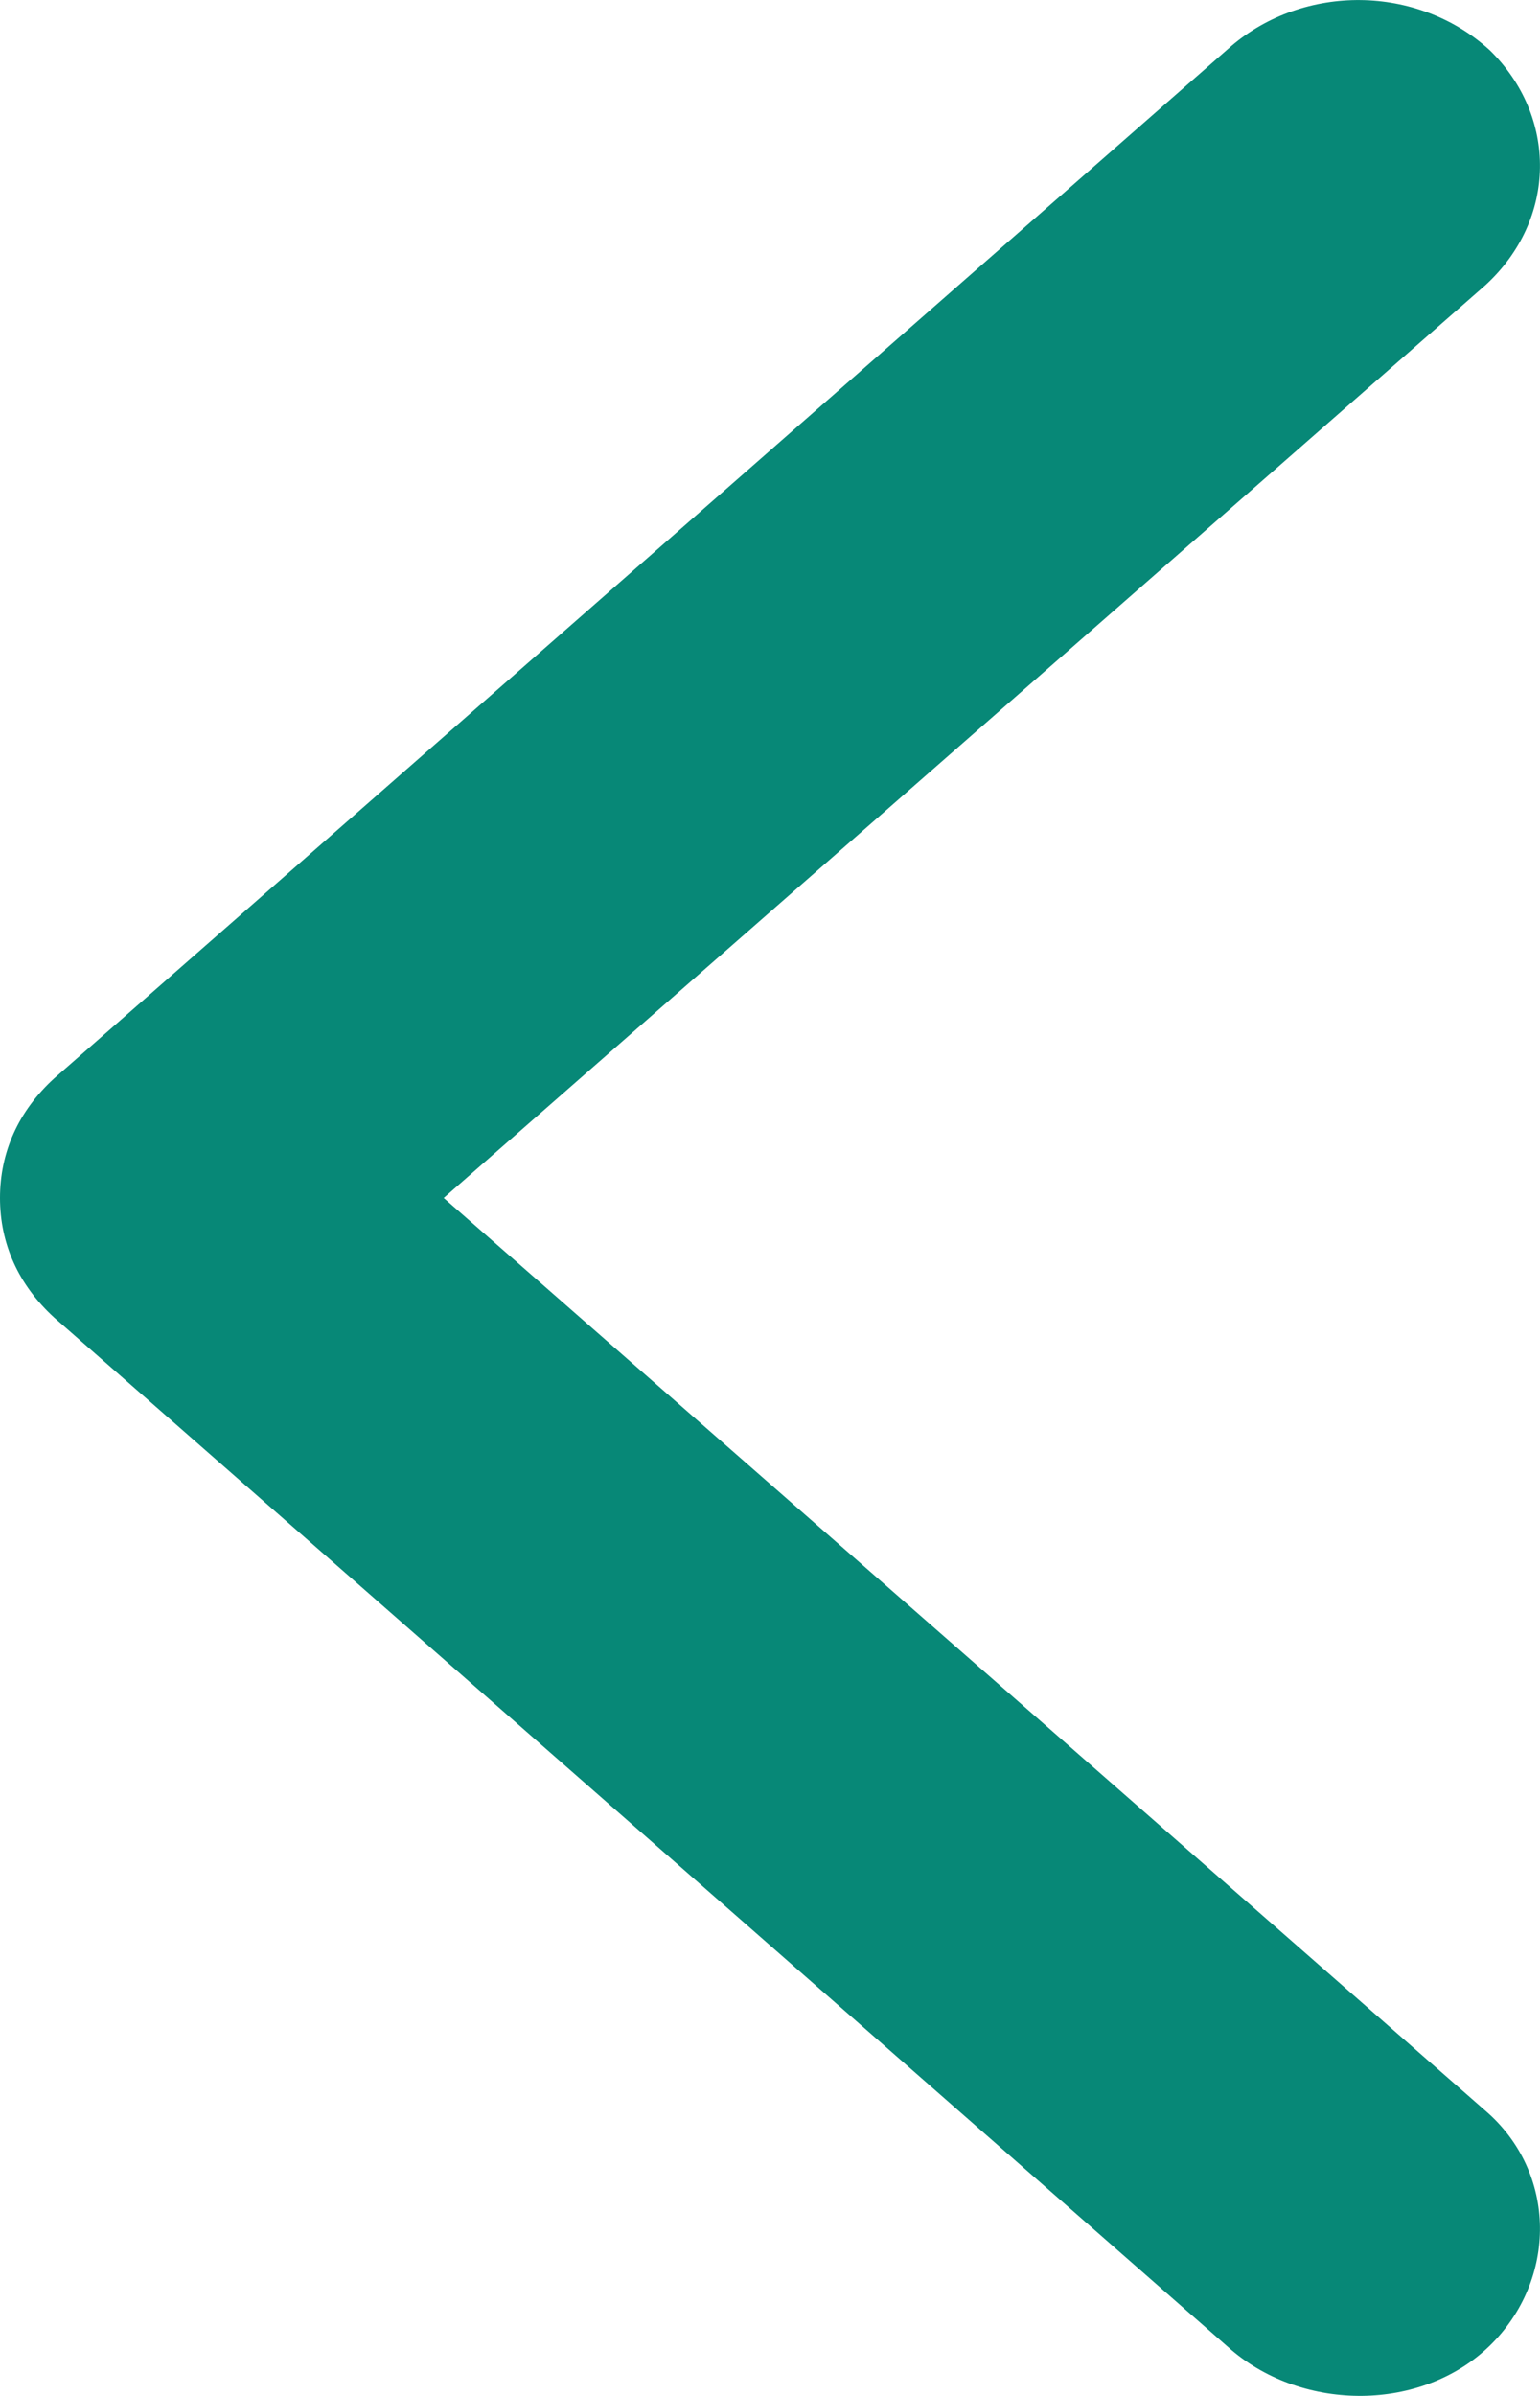 <svg width="9" height="14" viewBox="0 0 9 14" fill="none" xmlns="http://www.w3.org/2000/svg">
<path d="M-3.0598e-07 7C-2.94379e-07 6.735 0.106 6.493 0.318 6.3L7.197 0.268C7.621 -0.093 8.282 -0.093 8.706 0.293C9.102 0.679 9.102 1.282 8.679 1.668L2.593 7L8.679 12.332C9.102 12.694 9.102 13.321 8.706 13.707C8.309 14.093 7.621 14.093 7.197 13.732L0.318 7.7C0.106 7.507 -3.17581e-07 7.265 -3.0598e-07 7Z" fill="#078877"/>
</svg>
